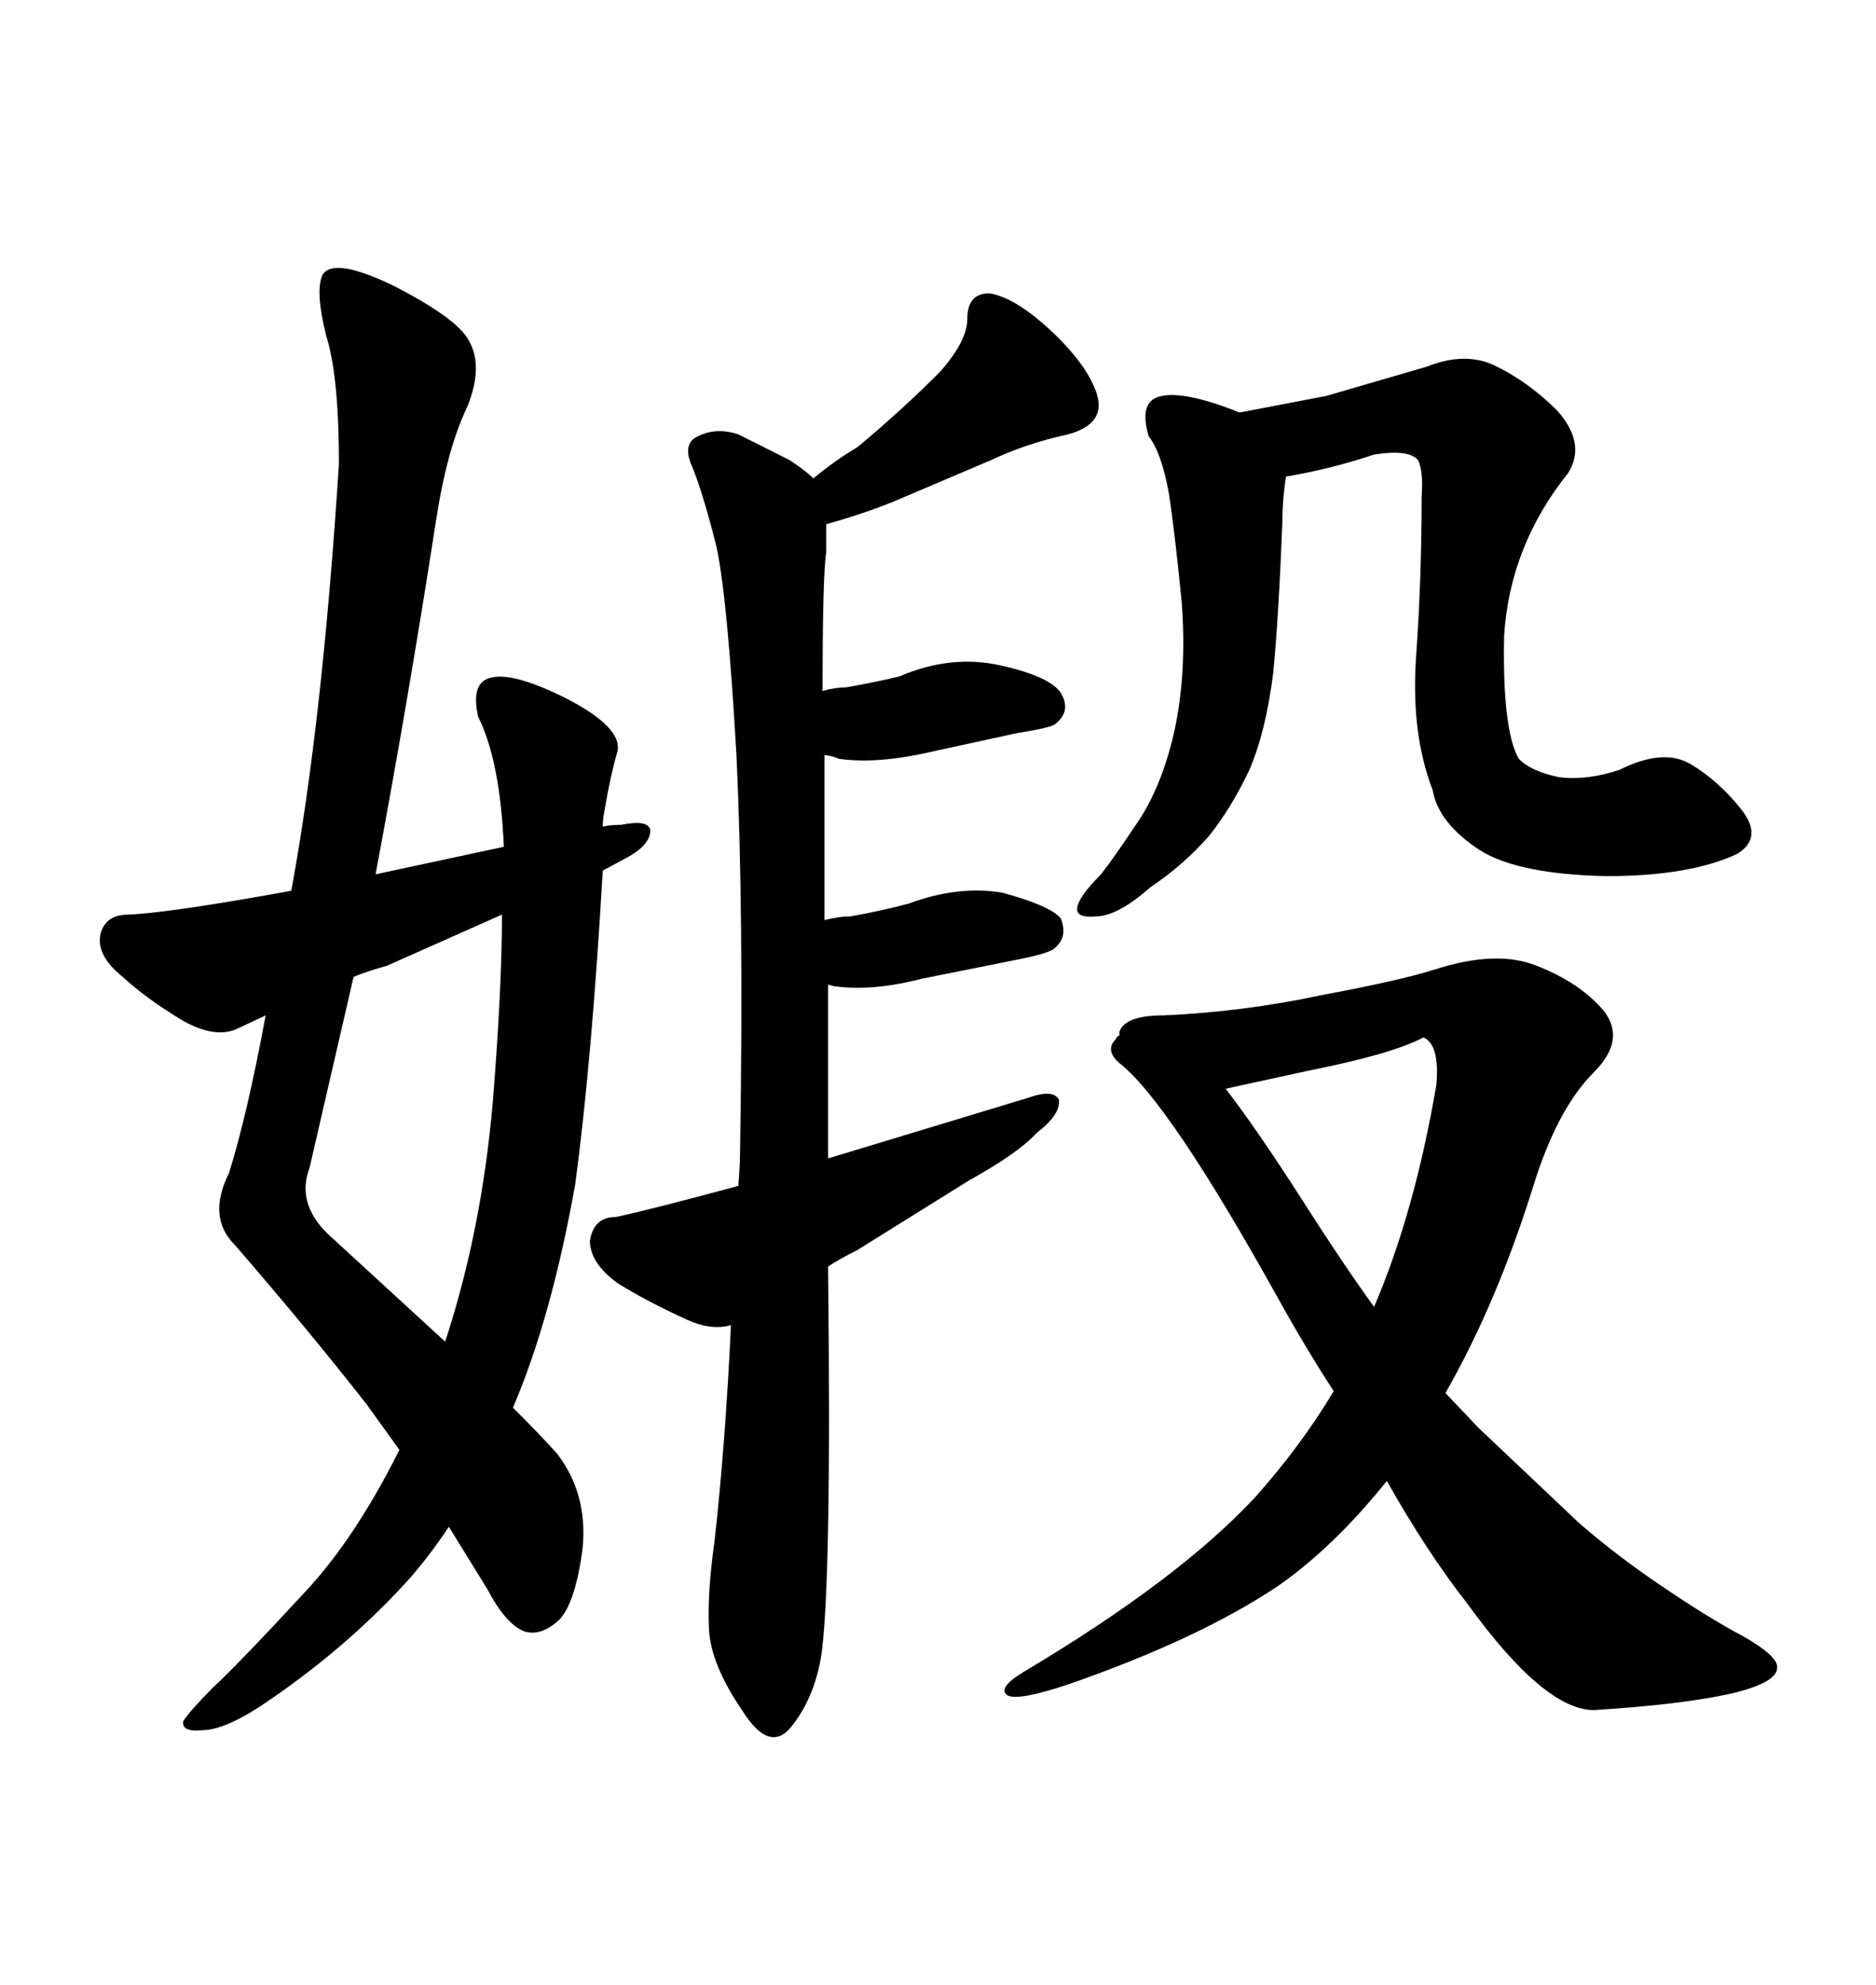 <svg xmlns="http://www.w3.org/2000/svg" xmlns:xlink="http://www.w3.org/1999/xlink" width="300" height="317.285"><path d="M200.68 239.36L200.68 239.36Q188.38 252.54 163.77 267.19L163.77 267.19Q159.38 269.82 161.13 271.00L161.13 271.00Q162.89 271.88 170.80 269.24L170.80 269.24Q191.89 261.91 204.49 253.42L204.49 253.42Q213.28 247.27 221.78 236.72L221.78 236.72Q228.22 248.14 234.67 256.35L234.67 256.35Q246.97 273.34 254.88 273.34L254.88 273.34Q268.95 272.46 276.86 270.70L276.86 270.70Q284.18 268.95 284.18 266.60L284.18 266.60Q284.47 264.84 278.91 261.62L278.91 261.62Q273.34 258.69 266.02 253.71L266.02 253.71Q258.98 249.02 252.54 243.46L252.54 243.46L236.43 228.22L231.15 222.66Q239.36 208.30 245.21 189.55L245.21 189.55Q249.02 177.25 254.88 171.39L254.88 171.39Q260.16 166.11 256.35 161.43L256.35 161.43Q252.54 157.03 245.80 154.39L245.80 154.39Q239.36 151.76 229.39 154.98L229.39 154.98Q223.83 156.74 211.23 159.08L211.23 159.08Q198.93 161.72 186.04 162.30L186.04 162.30Q179.88 162.30 179.00 164.94L179.00 164.94L179.00 165.53Q178.71 165.53 178.42 166.11L178.42 166.11Q176.66 167.87 179.00 169.92L179.00 169.92Q186.91 176.07 204.49 207.71L204.49 207.71Q208.89 215.63 213.28 222.36L213.28 222.36Q208.01 231.15 200.68 239.36ZM229.69 173.44L229.69 173.44Q226.17 193.95 219.73 208.89L219.73 208.89Q214.45 201.56 208.30 191.89L208.30 191.89Q200.98 180.47 196.00 174.02L196.00 174.02L209.47 171.09Q222.66 168.46 227.64 165.82L227.64 165.82Q230.27 166.99 229.69 173.44ZM240.53 101.66L240.53 101.66Q241.41 87.30 250.78 75.59L250.78 75.59Q253.71 70.90 249.02 65.63L249.02 65.63Q244.34 60.94 238.77 58.30L238.77 58.30Q234.08 56.25 228.22 58.59L228.22 58.59L212.11 63.28L198.34 65.92Q198.05 65.92 197.46 65.63L197.46 65.63Q188.38 62.11 184.86 63.57L184.86 63.57Q182.23 64.75 183.69 69.73L183.69 69.73Q185.74 72.36 186.91 78.81L186.91 78.81Q187.79 84.38 188.96 96.09L188.96 96.09Q189.84 107.52 187.79 116.89L187.79 116.89Q185.74 125.98 181.64 131.84L181.64 131.84Q178.13 137.11 176.07 139.75L176.07 139.75Q172.56 143.26 172.27 145.02L172.27 145.02Q171.97 146.78 175.20 146.48L175.20 146.48Q178.71 146.48 183.98 141.80L183.98 141.80Q189.26 138.28 193.36 133.59L193.36 133.59Q196.88 129.20 199.80 123.05L199.80 123.05Q202.44 116.89 203.61 107.52L203.61 107.52Q204.49 98.44 205.08 83.20L205.08 83.20Q205.08 79.69 205.66 76.17L205.66 76.17Q212.70 75 219.73 72.66L219.73 72.66Q225.29 71.78 226.76 73.54L226.76 73.54Q227.64 75.29 227.34 79.39L227.34 79.39Q227.34 92.58 226.46 104.88Q225.59 117.19 229.10 126.27L229.10 126.27Q229.98 131.54 236.72 135.94L236.72 135.94Q242.87 139.75 256.93 140.04L256.93 140.04Q270.12 140.04 277.73 136.52L277.73 136.52Q282.13 133.89 278.32 129.20L278.32 129.20Q274.80 124.80 270.41 122.17Q266.02 119.53 258.98 123.05L258.98 123.05Q253.71 124.80 249.32 124.22L249.32 124.22Q244.92 123.34 242.87 121.29L242.87 121.29Q240.23 116.60 240.53 101.66ZM164.36 175.49L164.36 175.49L132.42 185.16L132.42 174.32L132.42 157.32Q132.13 157.32 133.30 157.62L133.30 157.62Q139.45 158.50 147.36 156.45L147.36 156.45L162.01 153.52Q168.16 152.34 168.75 151.46L168.75 151.46Q170.80 149.71 169.63 146.78L169.63 146.78Q167.87 144.73 160.25 142.68L160.25 142.68Q153.22 141.50 145.31 144.43L145.31 144.43Q140.92 145.61 135.94 146.48L135.94 146.48Q134.18 146.48 131.84 147.07L131.84 147.07L131.84 120.70Q132.71 120.70 134.18 121.29L134.18 121.29Q140.33 122.17 149.12 120.12L149.12 120.12L162.60 117.19Q168.16 116.31 168.75 115.72L168.75 115.72Q171.39 113.67 169.63 110.74L169.63 110.74Q167.87 108.11 159.96 106.35Q152.05 104.59 143.85 108.11L143.85 108.11Q140.33 108.98 135.35 109.86L135.35 109.86Q133.59 109.86 131.54 110.45L131.54 110.45Q131.54 91.99 132.13 88.18L132.13 88.18L132.13 83.79Q139.45 81.74 144.73 79.39L144.73 79.39L158.50 73.54Q164.06 70.90 170.80 69.43L170.80 69.43Q177.25 67.68 175.20 62.40L175.20 62.40Q173.44 57.71 167.29 52.15L167.29 52.15Q162.01 47.46 158.20 46.88L158.20 46.88Q154.69 46.88 154.69 50.98L154.69 50.98Q154.69 54.49 150.29 59.47L150.29 59.47Q144.14 65.63 137.11 71.48L137.11 71.48Q133.59 73.54 130.08 76.46L130.08 76.46Q128.91 75.29 126.27 73.54L126.27 73.54L118.07 69.43Q114.55 68.26 111.62 69.73L111.62 69.73Q108.98 70.90 110.74 74.71L110.74 74.71Q112.50 79.10 114.55 87.30L114.55 87.30Q116.31 95.21 117.77 120.70L117.77 120.70Q118.95 145.61 118.36 183.11L118.36 183.11Q118.36 186.04 118.07 189.55L118.07 189.55Q104.00 193.36 98.44 194.53L98.44 194.53Q94.92 194.53 94.34 198.34L94.34 198.34Q94.34 201.86 98.73 205.08L98.73 205.08Q103.42 208.01 109.86 210.94L109.86 210.94Q113.67 212.70 116.89 211.82L116.89 211.82Q116.02 230.57 114.26 246.39L114.26 246.39Q113.09 254.59 113.38 260.45L113.38 260.45Q113.67 266.02 118.65 273.34L118.65 273.34Q123.05 280.37 126.56 275.98Q130.08 271.58 131.25 265.14L131.25 265.14Q133.01 254.59 132.42 202.44L132.42 202.44Q134.18 201.27 137.11 199.80L137.11 199.80L154.98 188.67Q162.89 184.28 165.82 181.05L165.82 181.05Q169.63 178.13 169.34 175.78L169.34 175.78Q168.46 174.02 164.36 175.49ZM54.20 74.12L54.20 74.12Q51.56 115.43 46.58 142.38L46.58 142.38Q27.25 145.90 20.51 146.19L20.51 146.19Q16.99 146.19 16.11 149.12L16.11 149.12Q15.23 152.64 19.63 156.15L19.63 156.15Q23.44 159.67 29.30 163.18L29.30 163.18Q34.57 166.11 38.09 164.36L38.09 164.36L42.48 162.30Q39.55 178.13 36.62 187.50L36.62 187.50Q33.11 194.53 37.50 198.93L37.50 198.93Q48.93 212.11 58.59 224.41L58.59 224.41L63.87 231.74Q56.84 245.80 48.93 254.30L48.93 254.30Q38.38 265.72 33.98 269.82L33.98 269.82Q30.47 273.34 29.30 275.10L29.30 275.10Q29.00 276.86 32.23 276.56L32.23 276.56Q35.74 276.56 41.60 272.75L41.60 272.75Q54.79 263.96 64.75 253.13L64.75 253.13Q68.26 249.32 71.78 244.04L71.78 244.04L77.93 254.00Q80.86 259.57 83.79 260.74L83.79 260.74Q86.43 261.62 89.36 258.98L89.36 258.98Q91.99 256.35 93.16 247.56L93.16 247.56Q94.04 238.77 89.06 232.32L89.06 232.32Q86.43 229.39 82.03 225L82.03 225Q88.18 210.64 91.99 189.26L91.99 189.26Q94.63 169.63 96.39 139.16L96.39 139.16L100.20 137.11Q104.00 135.06 104.00 132.71L104.00 132.71Q103.71 130.96 99.32 131.84L99.32 131.84Q97.56 131.84 96.39 132.13L96.39 132.13Q96.39 130.96 96.68 129.49L96.68 129.49Q97.56 124.22 98.73 120.12L98.73 120.12Q99.61 116.31 90.53 111.62L90.53 111.62Q81.74 107.23 78.22 108.40L78.22 108.40Q75.29 109.28 76.46 114.55L76.46 114.55Q79.98 121.58 80.57 135.35L80.57 135.35L60.06 139.75Q65.33 111.62 69.73 83.20L69.73 83.20Q71.48 71.78 74.71 65.04L74.71 65.04Q77.34 58.59 75 54.49L75 54.49Q73.24 50.98 62.99 45.70L62.99 45.70Q53.32 41.02 51.56 43.95L51.56 43.95Q50.39 46.58 52.15 53.61L52.15 53.61Q54.20 60.06 54.20 74.12ZM49.51 186.62L49.51 186.62L56.54 156.15Q58.59 155.27 61.82 154.39L61.82 154.39L80.27 146.19Q80.27 157.91 78.81 176.07L78.81 176.07Q77.05 196.58 71.19 214.45L71.19 214.45L53.32 198.05Q47.17 192.77 49.51 186.62Z"/></svg>